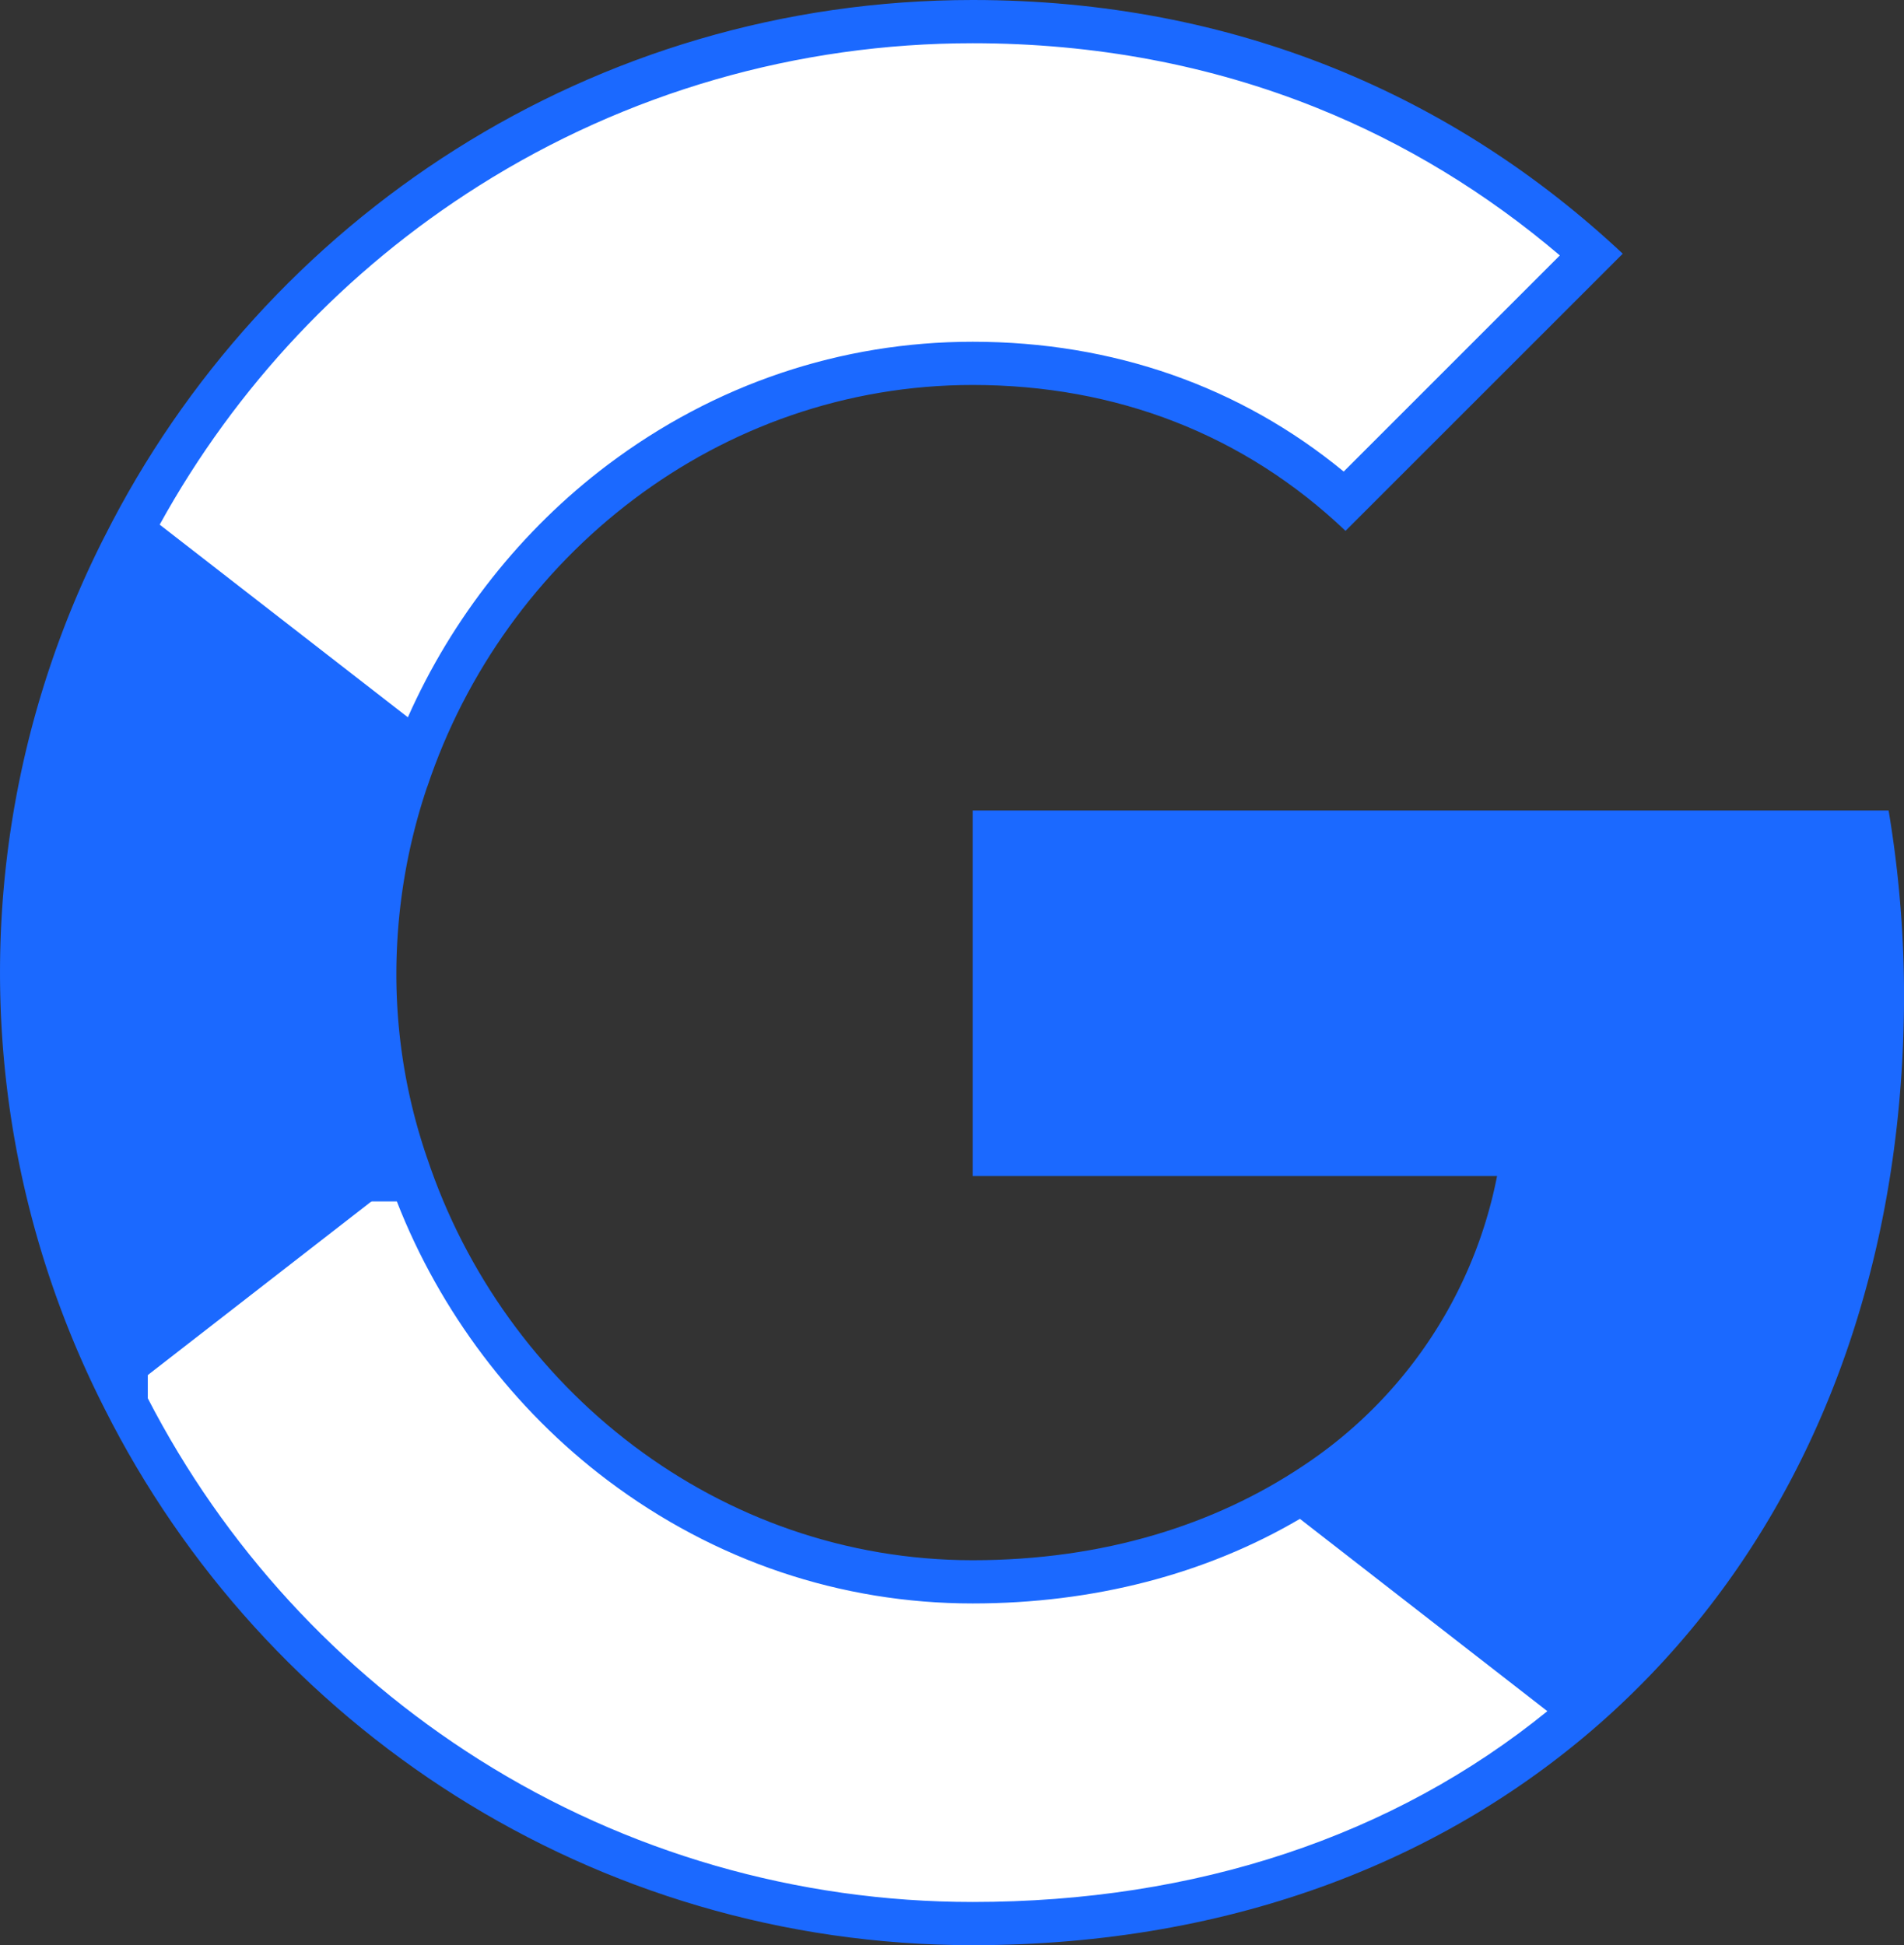<svg xmlns="http://www.w3.org/2000/svg" width="44.044" height="45" viewBox="0 0 44.044 45">
  <rect x="0" y="0" width="44.044" height="45" fill="#333333" stroke="none"/>
  <g id="Group_3714" data-name="Group 3714" transform="translate(-0.255)">
    <path id="Path_16999" data-name="Path 16999" d="M33.8,14.256A26.068,26.068,0,0,0,33.443,10H12.255v8.456H24.386a10.446,10.446,0,0,1-4.5,6.713v5.625h7.237C31.361,26.875,33.8,21.1,33.8,14.256Z" transform="translate(10.5 8.75)" fill="#1b69ff"/>
    <g id="Path_17000" data-name="Path 17000" transform="translate(1.129 12.504)" fill="#fff">
      <path d="M 21.626 31.996 C 17.475 31.996 13.434 30.83 9.94 28.623 C 6.577 26.5 3.849 23.508 2.045 19.964 L 2.045 14.79 L 8.652 14.79 C 9.59 17.378 11.295 19.694 13.483 21.343 C 15.867 23.14 18.683 24.09 21.626 24.09 C 24.449 24.09 27.07 23.378 29.231 22.027 L 35.715 27.067 C 32 30.294 27.143 31.996 21.626 31.996 Z" stroke="none"/>
      <path d="M 21.626 31.496 C 26.791 31.496 31.36 29.975 34.92 27.082 L 29.196 22.633 C 27.015 23.916 24.415 24.59 21.626 24.59 C 18.574 24.59 15.654 23.605 13.182 21.742 C 11.011 20.106 9.299 17.835 8.306 15.29 L 2.545 15.29 L 2.545 19.844 C 4.309 23.261 6.954 26.147 10.207 28.201 C 13.621 30.357 17.57 31.496 21.626 31.496 M 21.626 32.496 C 12.833 32.496 5.239 27.434 1.545 20.084 L 1.545 14.29 L 9.008 14.29 C 10.789 19.634 15.758 23.59 21.626 23.59 C 24.664 23.59 27.233 22.765 29.257 21.415 L 36.495 27.04 C 32.783 30.471 27.701 32.496 21.626 32.496 Z" stroke="none" fill="#1b69ff"/>
    </g>
    <path id="Path_17001" data-name="Path 17001" d="M10.136,21a13.056,13.056,0,0,1-.712-4.294,13.565,13.565,0,0,1,.712-4.294V6.62H2.674a22.245,22.245,0,0,0,0,20.175Z" transform="translate(0 5.792)" fill="#1b69ff"/>
    <g id="Path_17002" data-name="Path 17002" transform="translate(1.129)" fill="#fff">
      <path d="M 8.771 17.39 L 2.179 12.272 C 3.984 8.842 6.66 5.944 9.94 3.873 C 13.434 1.666 17.475 0.5 21.626 0.5 C 24.509 0.5 27.252 1.016 29.781 2.034 C 32.022 2.936 34.092 4.231 35.941 5.885 L 30.236 11.589 C 27.877 9.505 24.911 8.406 21.626 8.406 C 18.683 8.406 15.867 9.356 13.483 11.153 C 11.385 12.734 9.731 14.93 8.771 17.39 Z" stroke="none"/>
      <path d="M 21.626 1 C 17.57 1 13.621 2.14 10.207 4.296 C 7.119 6.245 4.579 8.945 2.82 12.137 L 8.561 16.594 C 9.579 14.298 11.187 12.258 13.182 10.754 C 15.654 8.891 18.574 7.906 21.626 7.906 C 24.872 7.906 27.819 8.941 30.209 10.909 L 35.209 5.909 C 33.506 4.46 31.622 3.314 29.594 2.498 C 27.125 1.504 24.445 1 21.626 1 M 21.626 3.814697265625e-06 C 27.701 3.814697265625e-06 32.783 2.231 36.664 5.869 L 30.251 12.281 C 27.907 10.05 24.945 8.906 21.626 8.906 C 15.758 8.906 10.789 12.863 9.008 18.206 L 1.545 12.413 C 5.239 5.063 12.833 3.814697265625e-06 21.626 3.814697265625e-06 Z" stroke="none" fill="#1b69ff"/>
    </g>
  </g>
</svg>
